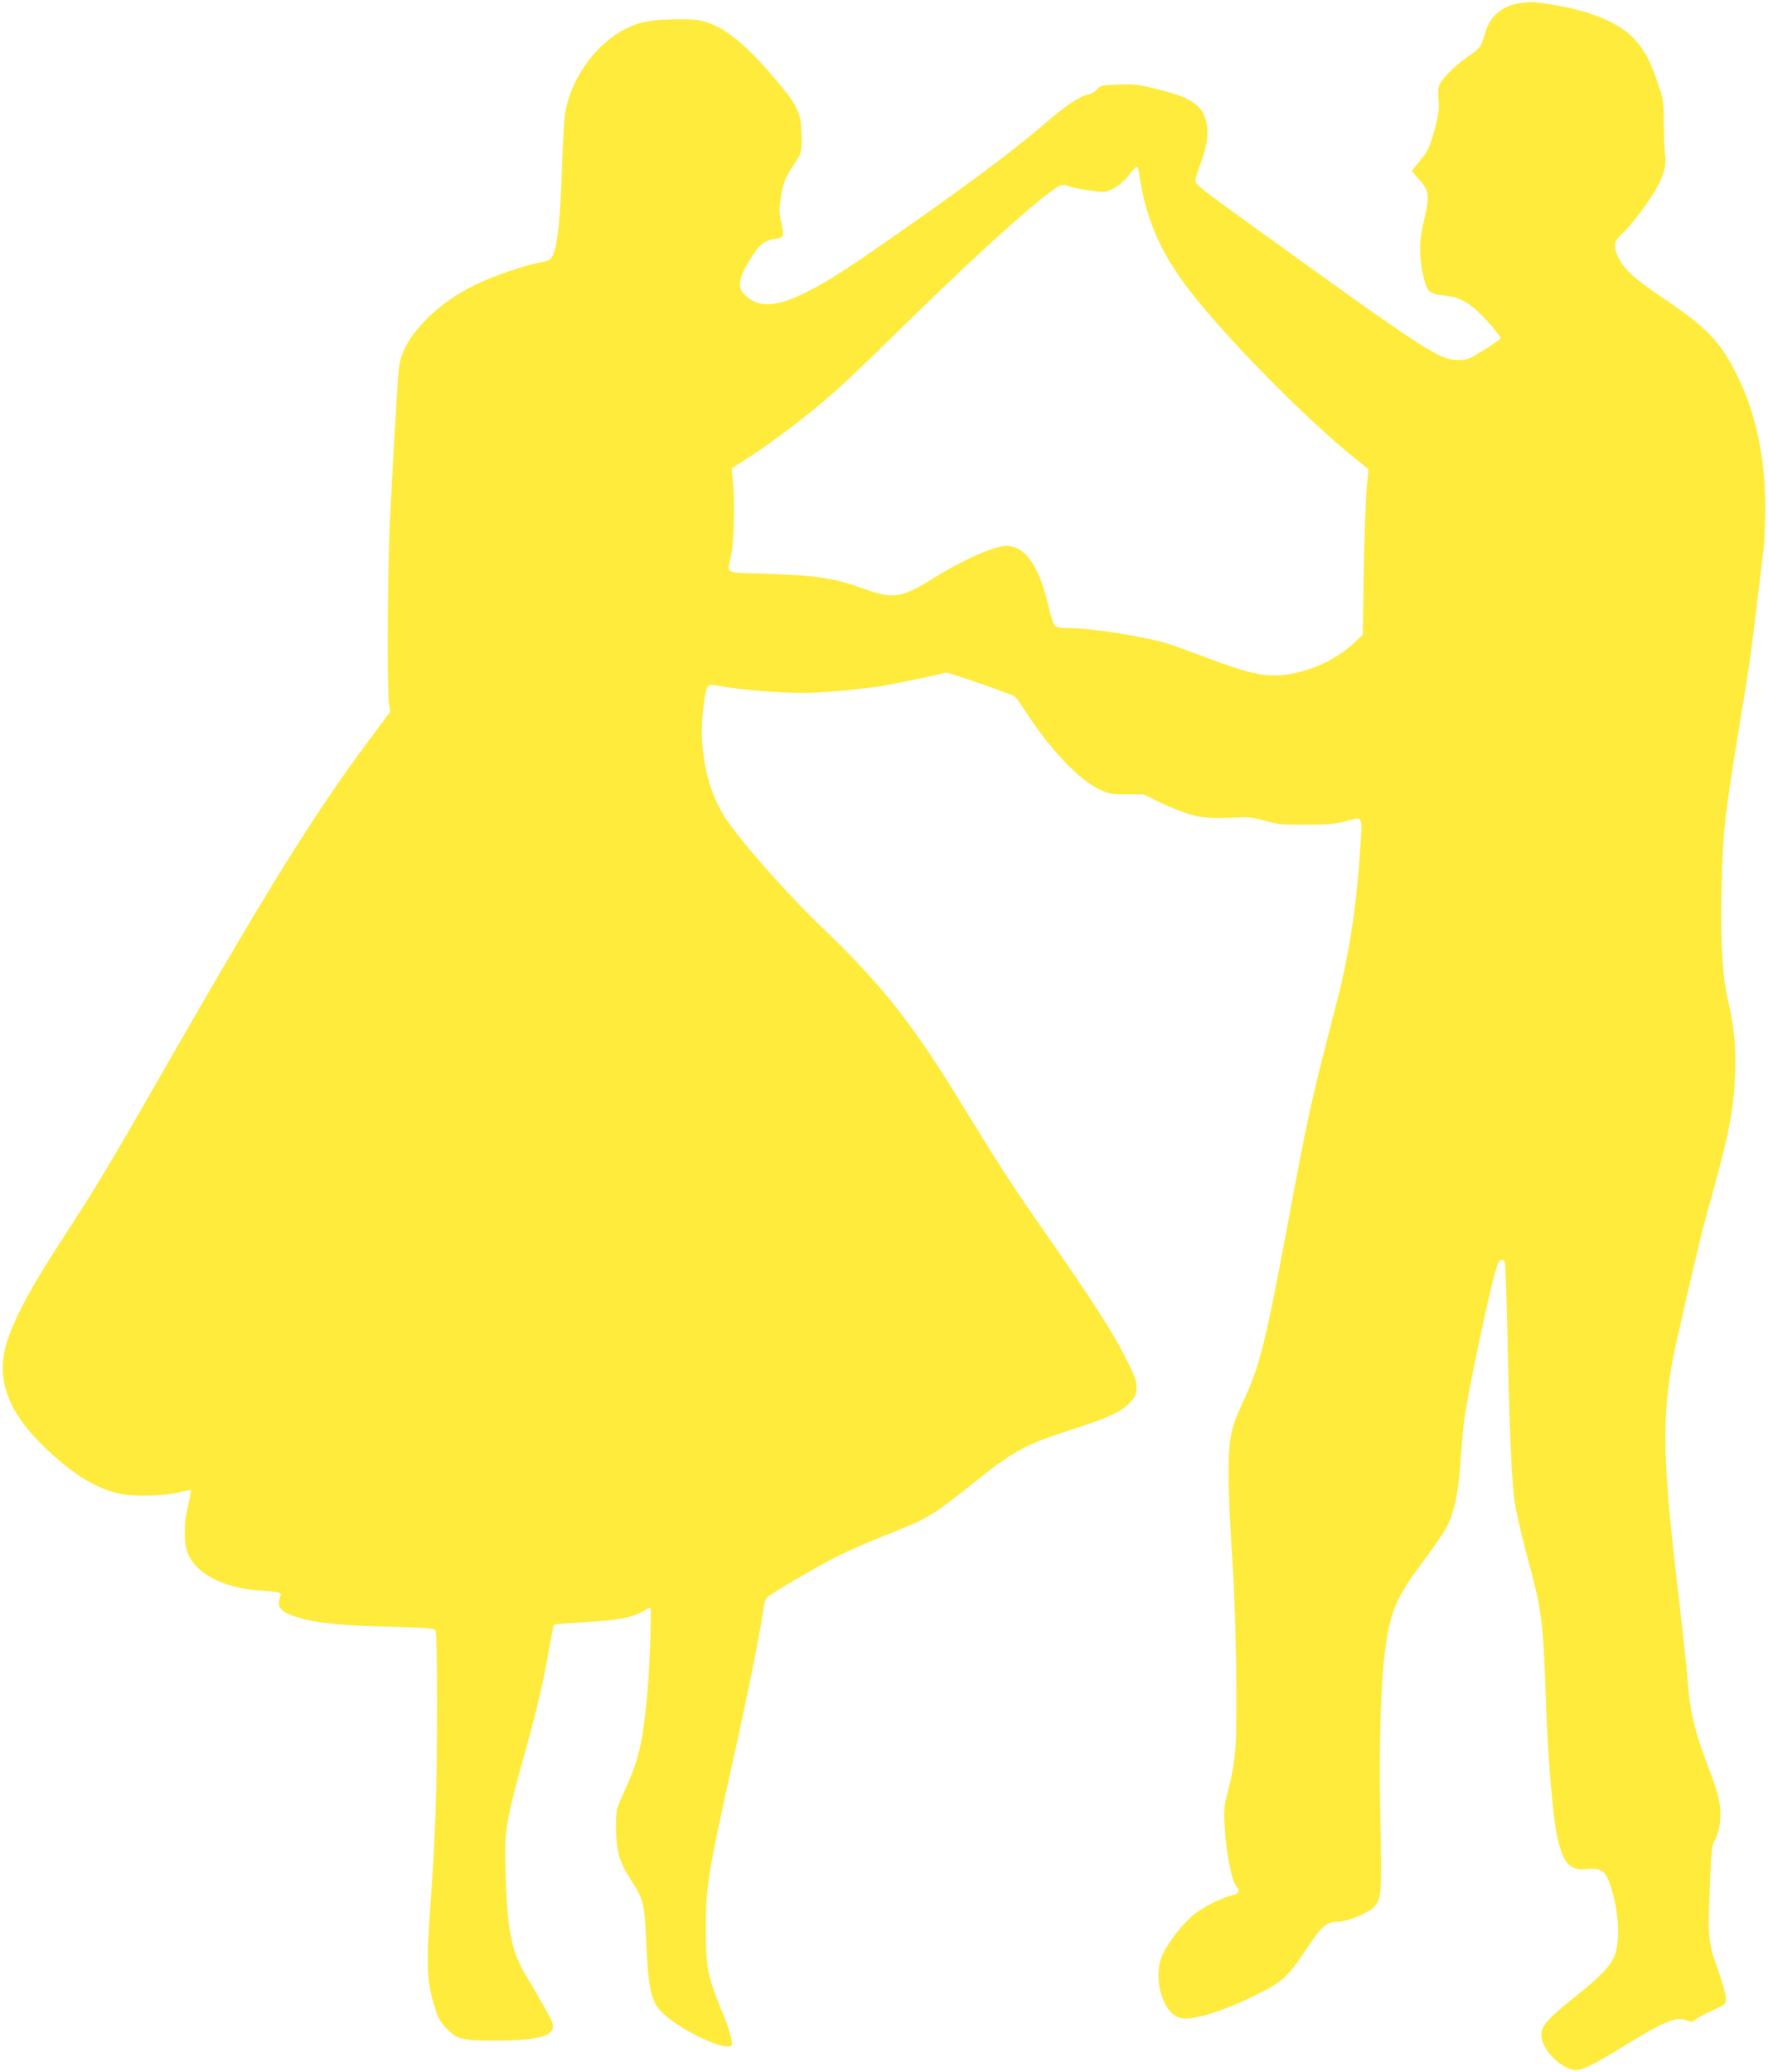 <?xml version="1.0" standalone="no"?>
<!DOCTYPE svg PUBLIC "-//W3C//DTD SVG 20010904//EN"
 "http://www.w3.org/TR/2001/REC-SVG-20010904/DTD/svg10.dtd">
<svg version="1.0" xmlns="http://www.w3.org/2000/svg"
 width="1092pt" height="1280pt" viewBox="0 0 1092 1280"
 preserveAspectRatio="xMidYMid meet">
<g transform="translate(0,1280) scale(0.1,-0.1)"
fill="#ffeb3b" stroke="none">
<path d="M9385 12780 c-107 -16 -182 -80 -211 -180 -27 -92 -30 -95 -111 -153
-83 -57 -158 -134 -175 -177 -5 -14 -7 -54 -3 -90 5 -52 1 -85 -19 -160 -32
-125 -46 -155 -100 -218 -25 -30 -46 -56 -46 -58 0 -2 18 -24 40 -47 68 -75
72 -104 35 -259 -33 -134 -31 -244 4 -376 18 -64 38 -79 118 -87 84 -8 137
-33 204 -93 62 -56 151 -161 147 -173 -2 -5 -48 -37 -103 -71 -93 -58 -104
-62 -157 -62 -121 2 -190 47 -1251 813 -356 257 -379 275 -374 300 3 14 19 64
36 111 38 108 47 177 32 246 -24 105 -94 152 -306 204 -116 29 -142 31 -239
28 -102 -4 -111 -6 -130 -30 -12 -14 -36 -28 -56 -32 -50 -9 -137 -68 -271
-183 -203 -174 -484 -383 -949 -707 -287 -200 -387 -264 -516 -329 -186 -94
-296 -101 -379 -23 -28 27 -35 41 -35 71 0 42 32 111 91 195 41 59 64 73 132
85 21 3 40 12 43 19 3 7 -2 43 -10 80 -13 53 -14 81 -5 142 14 100 28 138 83
218 48 71 51 82 46 208 -4 110 -28 160 -141 295 -186 223 -313 331 -439 374
-55 18 -86 21 -198 20 -145 -1 -222 -15 -306 -58 -186 -94 -338 -304 -375
-518 -6 -33 -15 -195 -21 -360 -9 -295 -26 -452 -54 -519 -13 -31 -19 -35 -92
-50 -115 -25 -275 -80 -390 -136 -191 -92 -361 -244 -430 -385 -32 -65 -37
-86 -45 -187 -12 -167 -36 -583 -51 -893 -14 -293 -18 -1039 -5 -1121 l7 -51
-78 -104 c-372 -494 -641 -924 -1310 -2090 -345 -603 -436 -755 -647 -1078
-180 -277 -276 -455 -327 -604 -79 -230 -9 -438 224 -663 175 -169 315 -256
466 -290 90 -20 284 -15 376 10 32 9 61 14 64 11 3 -3 -5 -44 -16 -93 -26
-105 -28 -220 -6 -285 45 -134 217 -225 454 -242 131 -10 131 -9 118 -46 -22
-63 15 -95 147 -129 112 -29 253 -41 543 -48 218 -6 264 -10 272 -22 13 -20
13 -791 0 -1140 -6 -151 -18 -367 -26 -480 -34 -456 -31 -540 23 -713 19 -63
34 -88 71 -127 66 -68 98 -75 317 -74 259 1 355 30 339 103 -6 24 -76 151
-151 274 -105 169 -130 292 -140 662 -7 281 -7 284 146 837 50 180 93 369 124
551 13 75 26 139 28 142 3 2 88 9 189 15 202 11 292 28 357 65 23 14 45 25 49
25 11 0 -4 -402 -21 -566 -29 -286 -51 -376 -141 -574 -47 -103 -48 -107 -49
-205 0 -153 17 -219 85 -326 85 -131 90 -152 101 -384 14 -321 32 -392 119
-465 108 -91 307 -190 381 -190 31 0 32 0 27 43 -3 23 -24 89 -48 147 -104
253 -111 290 -110 565 0 234 18 340 175 1045 83 371 167 792 180 901 4 34 13
63 23 72 34 30 304 188 429 251 70 36 204 94 297 131 269 106 287 116 564 337
239 190 308 227 602 321 220 71 305 111 353 168 32 36 37 50 37 91 0 41 -12
72 -74 193 -84 163 -194 334 -488 757 -202 289 -296 435 -518 798 -306 500
-488 731 -862 1091 -237 227 -537 572 -615 704 -98 166 -144 399 -123 612 14
141 25 183 49 183 10 0 43 -5 72 -10 93 -19 359 -40 489 -40 119 0 320 17 479
40 76 11 400 78 412 86 9 5 409 -134 428 -149 8 -7 34 -43 59 -82 145 -226
318 -414 442 -480 74 -39 77 -40 185 -41 l110 -1 95 -47 c52 -26 133 -59 180
-73 86 -27 129 -30 350 -21 25 1 81 -9 125 -22 71 -21 100 -24 250 -24 143 1
183 4 249 22 108 30 102 45 85 -204 -21 -322 -68 -627 -140 -904 -168 -650
-172 -668 -309 -1399 -133 -712 -171 -865 -269 -1071 -27 -58 -56 -130 -65
-161 -37 -126 -37 -328 -2 -864 20 -308 30 -944 17 -1115 -7 -92 -20 -173 -42
-255 -29 -112 -31 -128 -25 -235 9 -168 47 -357 77 -376 5 -3 9 -13 9 -23 0
-14 -13 -22 -47 -30 -73 -19 -184 -77 -242 -128 -64 -56 -142 -157 -178 -232
-69 -141 -2 -375 113 -397 75 -14 259 43 459 142 169 84 199 112 309 278 103
155 128 176 204 176 49 0 178 52 213 86 54 52 55 72 44 604 -8 394 4 801 31
992 33 242 69 324 238 549 64 85 129 181 145 214 44 89 69 210 81 385 6 85 15
196 21 245 20 179 178 917 211 991 13 28 33 31 43 7 3 -10 10 -214 16 -453 12
-586 26 -905 44 -1025 8 -55 34 -169 56 -255 83 -314 90 -347 104 -445 17
-121 23 -227 35 -580 10 -285 40 -651 65 -773 36 -180 78 -228 186 -217 80 9
112 -9 137 -77 57 -153 73 -344 38 -448 -25 -71 -83 -133 -264 -277 -153 -123
-192 -168 -192 -221 0 -84 108 -201 200 -217 45 -7 105 21 310 147 254 156
325 185 390 158 26 -11 33 -10 48 3 10 9 57 35 105 57 87 40 87 40 87 77 0 21
-23 103 -51 183 -60 167 -61 185 -46 560 8 180 11 208 29 233 11 17 24 59 30
99 12 92 -1 171 -54 308 -98 255 -129 378 -143 565 -8 108 -23 242 -69 640
-94 805 -93 1061 4 1490 96 425 154 667 190 795 127 453 157 601 167 835 7
162 -7 304 -42 447 -35 139 -49 368 -42 683 9 379 17 448 112 1030 65 397 67
414 105 730 17 138 35 291 41 340 7 50 12 167 12 260 1 315 -57 593 -174 827
-101 205 -184 292 -447 470 -191 129 -253 185 -289 264 -30 66 -26 92 22 136
50 45 152 176 202 261 57 94 78 165 68 231 -4 28 -8 116 -9 196 -1 140 -2 149
-39 254 -48 139 -79 195 -146 269 -92 99 -280 175 -526 212 -108 16 -106 16
-180 5z m-2351 -1042 c45 -316 150 -541 382 -818 280 -336 727 -778 1003 -991
l33 -26 -11 -123 c-6 -67 -14 -298 -18 -512 l-6 -389 -64 -59 c-123 -113 -316
-190 -478 -192 -99 -1 -192 23 -415 107 -91 34 -194 72 -230 84 -146 47 -478
101 -625 101 -42 0 -78 5 -87 13 -9 6 -25 53 -37 102 -53 233 -124 357 -220
386 -37 11 -53 11 -107 -4 -86 -22 -246 -100 -383 -185 -199 -125 -253 -134
-426 -72 -196 71 -301 87 -642 97 -232 7 -213 -5 -187 115 18 83 24 325 11
454 l-8 81 89 57 c117 73 308 215 452 335 124 103 205 178 575 541 457 447
854 799 920 816 13 3 32 1 43 -5 11 -6 66 -18 122 -26 97 -15 104 -14 143 4
46 21 81 51 123 106 33 43 42 44 48 3z"/>
</g>
</svg>
